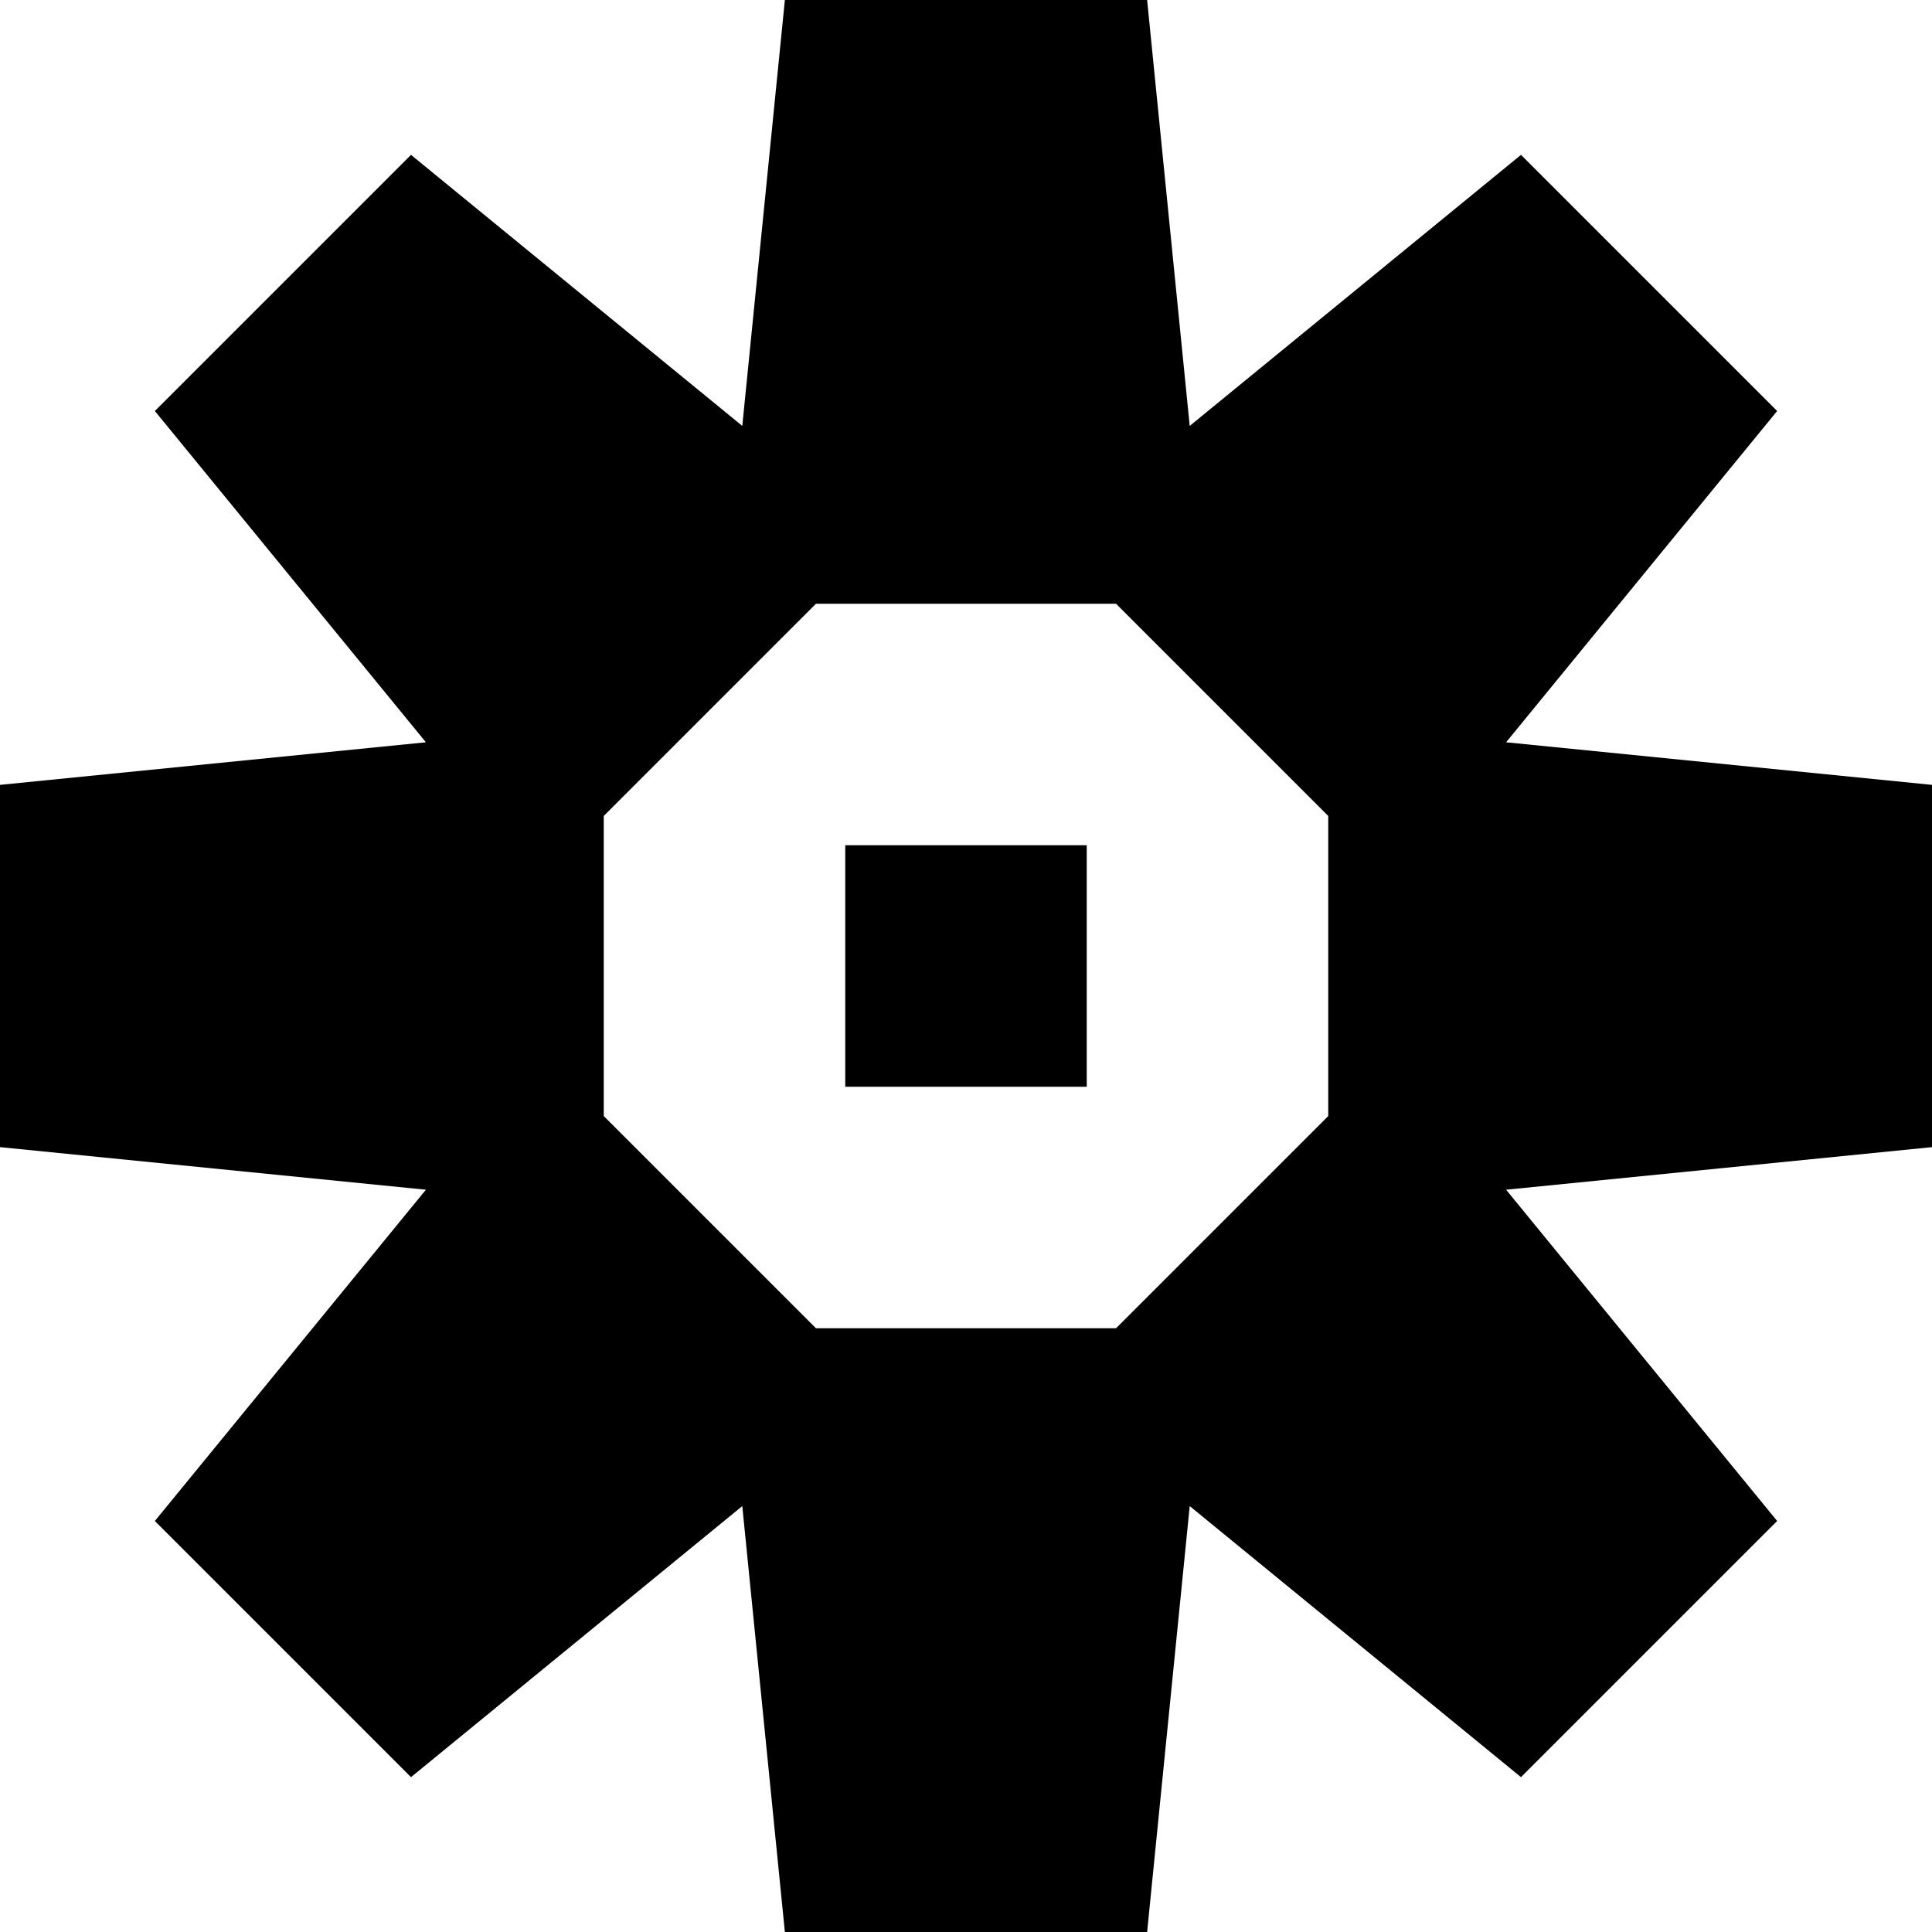 <svg xmlns="http://www.w3.org/2000/svg" viewBox="0 0 512 512"><path d="M512 208l-112.869-11.287 71.83-87.791-67.883-67.882-87.791 71.829-11.287-112.869h-96l-11.287 112.869-87.791-71.829-67.882 67.882 71.829 87.791-112.869 11.287v96l112.869 11.287-71.829 87.791 67.882 67.883 87.791-71.83 11.287 112.869h96l11.287-112.869 87.791 71.83 67.883-67.883-71.83-87.791 112.869-11.287v-96zm-160 8.236v79.528l-56.236 56.236h-79.528l-56.236-56.236v-79.528l56.235-56.236h79.528l56.237 56.236zm-128 7.764h64v64h-64z"/></svg>